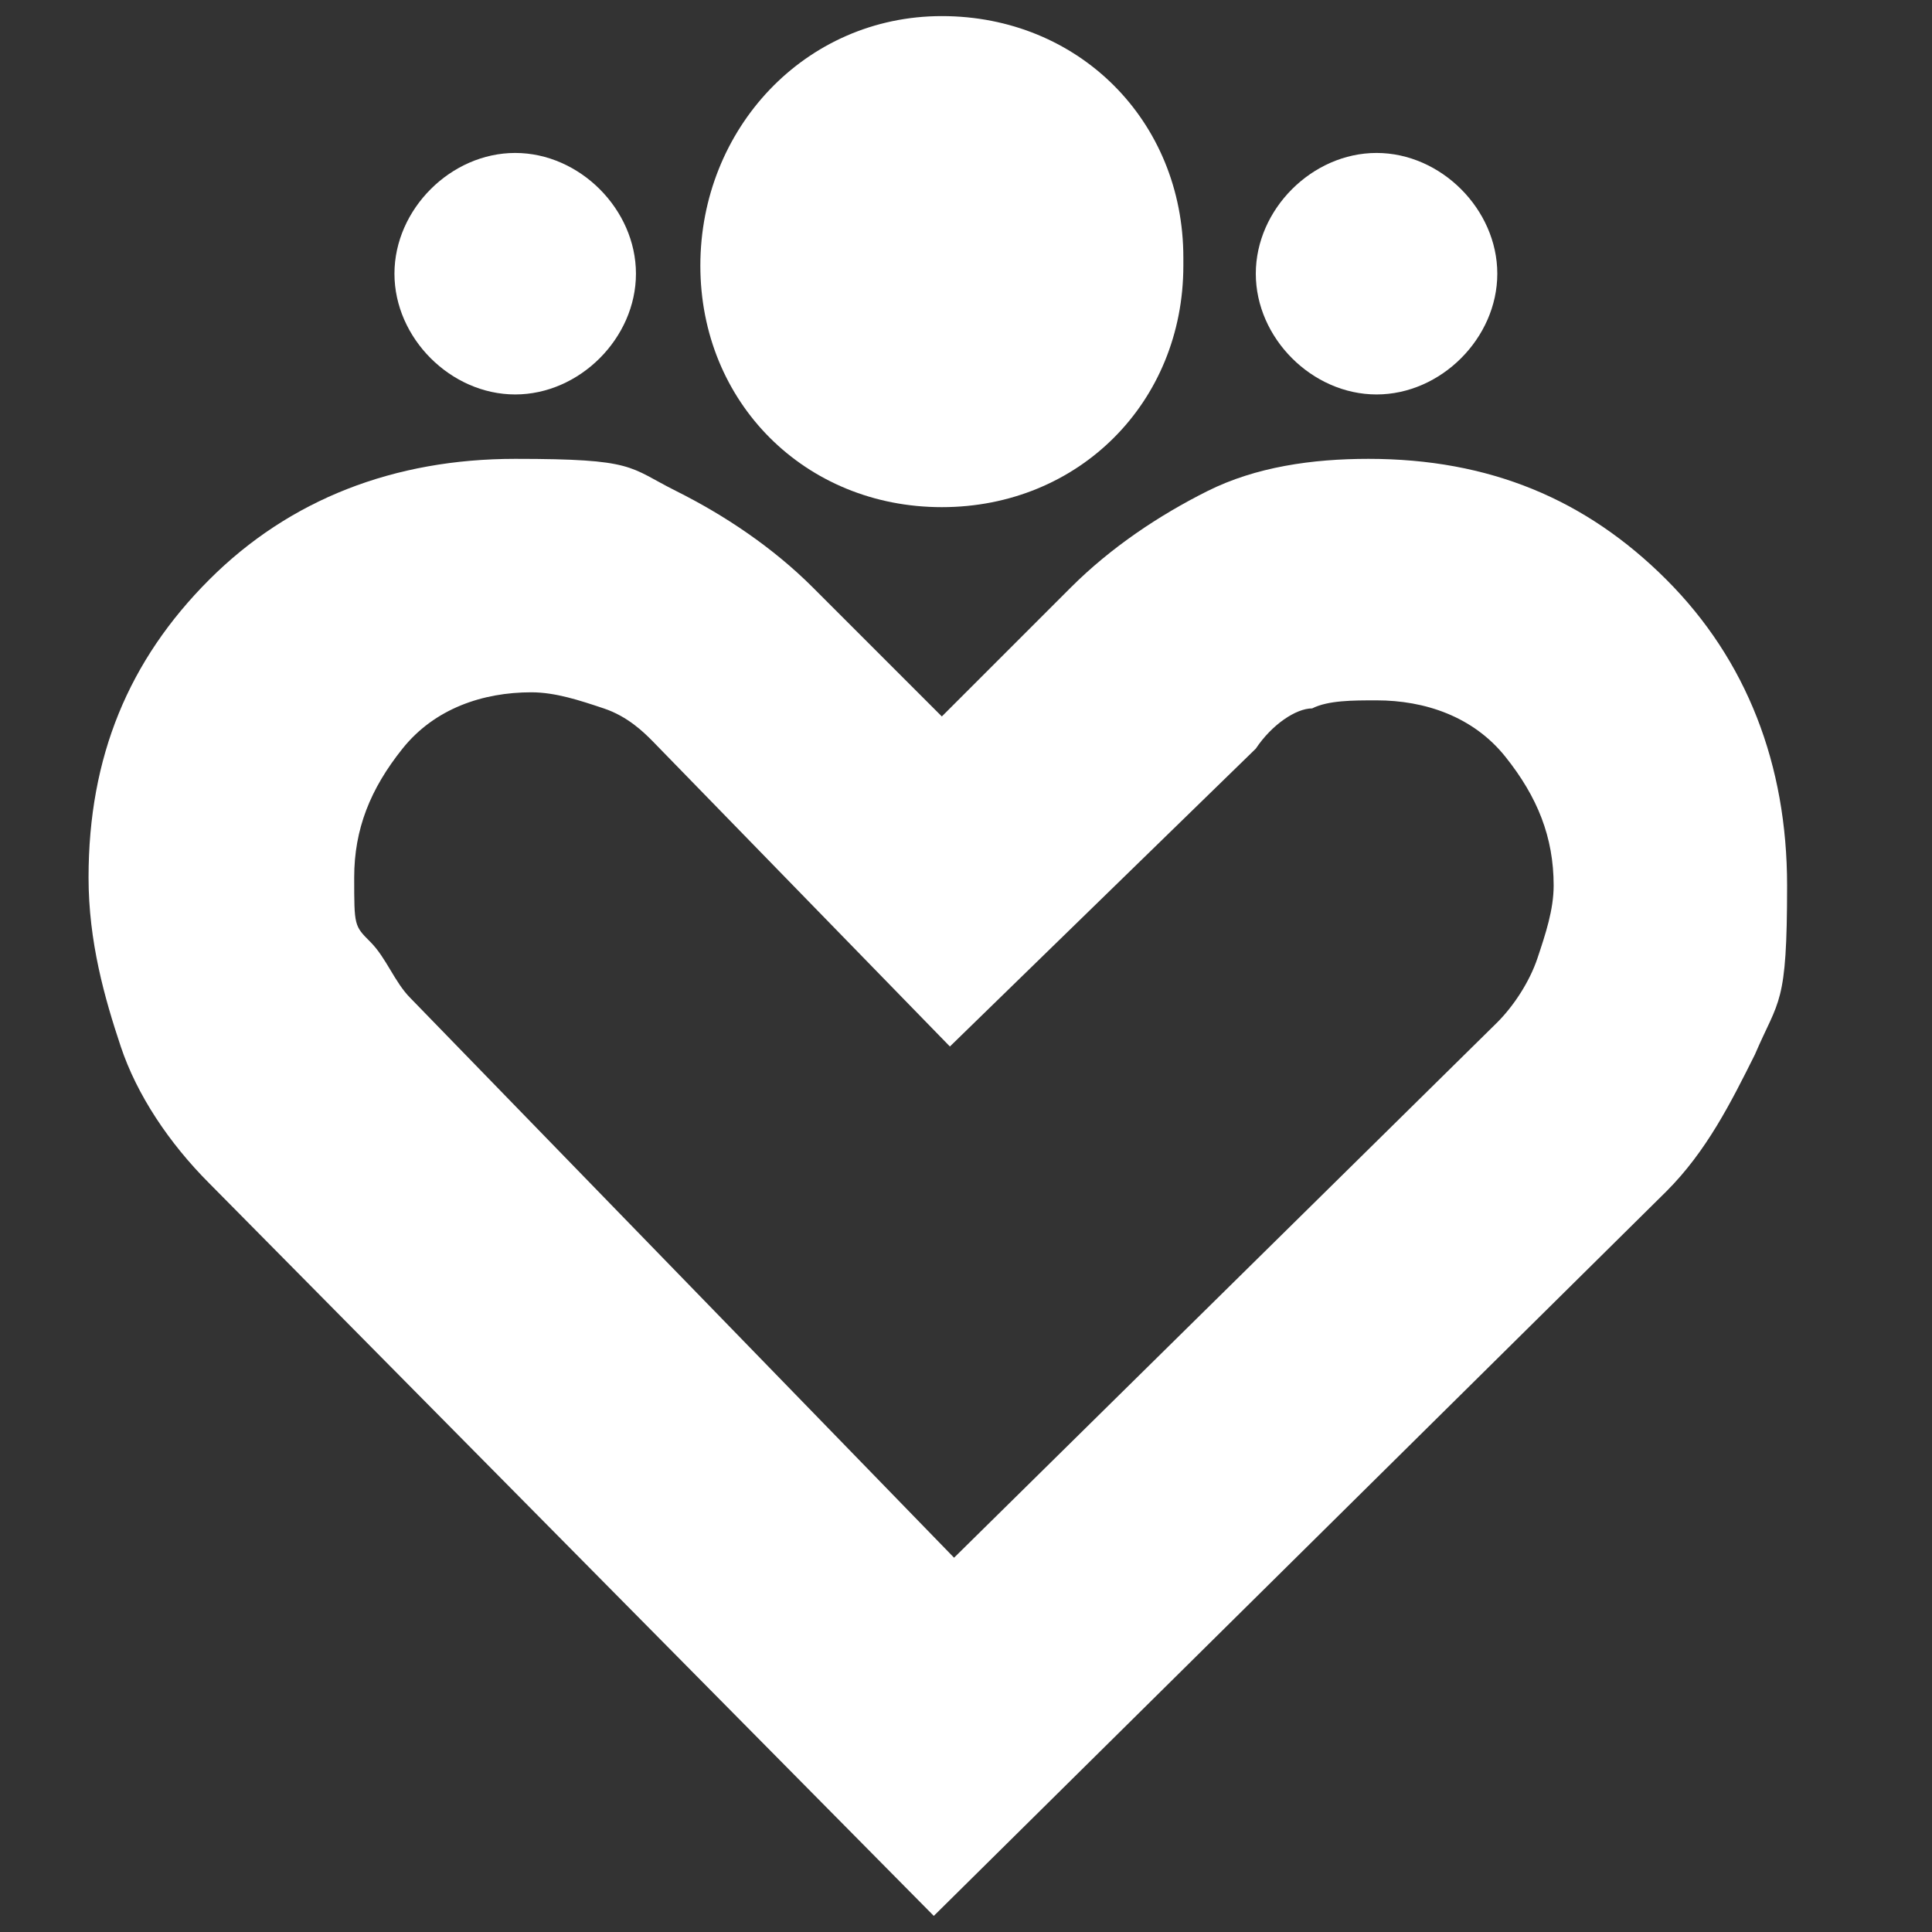 <?xml version="1.0" encoding="UTF-8"?> <svg xmlns="http://www.w3.org/2000/svg" id="Layer_1" data-name="Layer 1" version="1.1" viewBox="0 0 24 24"><rect x="0" y="0" width="24" height="24" fill="#333333" stroke="none"/><defs><style> .cls-1 { fill: #fff; stroke-width: 0px; } </style></defs><g id="Layer_3" data-name="Layer 3"><path class="cls-1" d="M11.7,19.5l6.9-6.8c.2-.2.4-.5.5-.8.1-.3.2-.6.2-.9,0-.6-.2-1.1-.6-1.6s-1-.7-1.6-.7c-.3,0-.6,0-.8.1-.2,0-.5.2-.7.5l-3.8,3.7-3.7-3.8c-.1-.1-.3-.3-.6-.4s-.6-.2-.9-.2c-.6,0-1.2.2-1.6.7-.4.5-.6,1-.6,1.6s0,.6.2.8.3.5.5.7l6.8,7h0ZM11.6,23.8L2.6,14.7c-.5-.5-.9-1.1-1.1-1.7s-.4-1.3-.4-2.1c0-1.5.5-2.7,1.5-3.7s2.3-1.5,3.8-1.5,1.4.1,2,.4c.6.3,1.2.7,1.7,1.2l1.6,1.6,1.6-1.6c.5-.5,1.1-.9,1.7-1.2s1.3-.4,2-.4c1.5,0,2.7.5,3.7,1.5s1.5,2.3,1.5,3.8-.1,1.4-.4,2.1c-.3.6-.6,1.2-1.1,1.7l-9.1,9h0Z"></path><path class="cls-1" d="M14.7,3.3c0,1.7-1.3,3-3,3s-3-1.3-3-3S10,.2,11.7.2s3,1.3,3,3"></path><path class="cls-1" d="M18.6,3.4c0,.8-.7,1.5-1.5,1.5s-1.5-.7-1.5-1.5.7-1.5,1.5-1.5,1.5.7,1.5,1.5"></path><path class="cls-1" d="M7.9,3.4c0,.8-.7,1.5-1.5,1.5s-1.5-.7-1.5-1.5.7-1.5,1.5-1.5,1.5.7,1.5,1.5"></path></g></svg> 